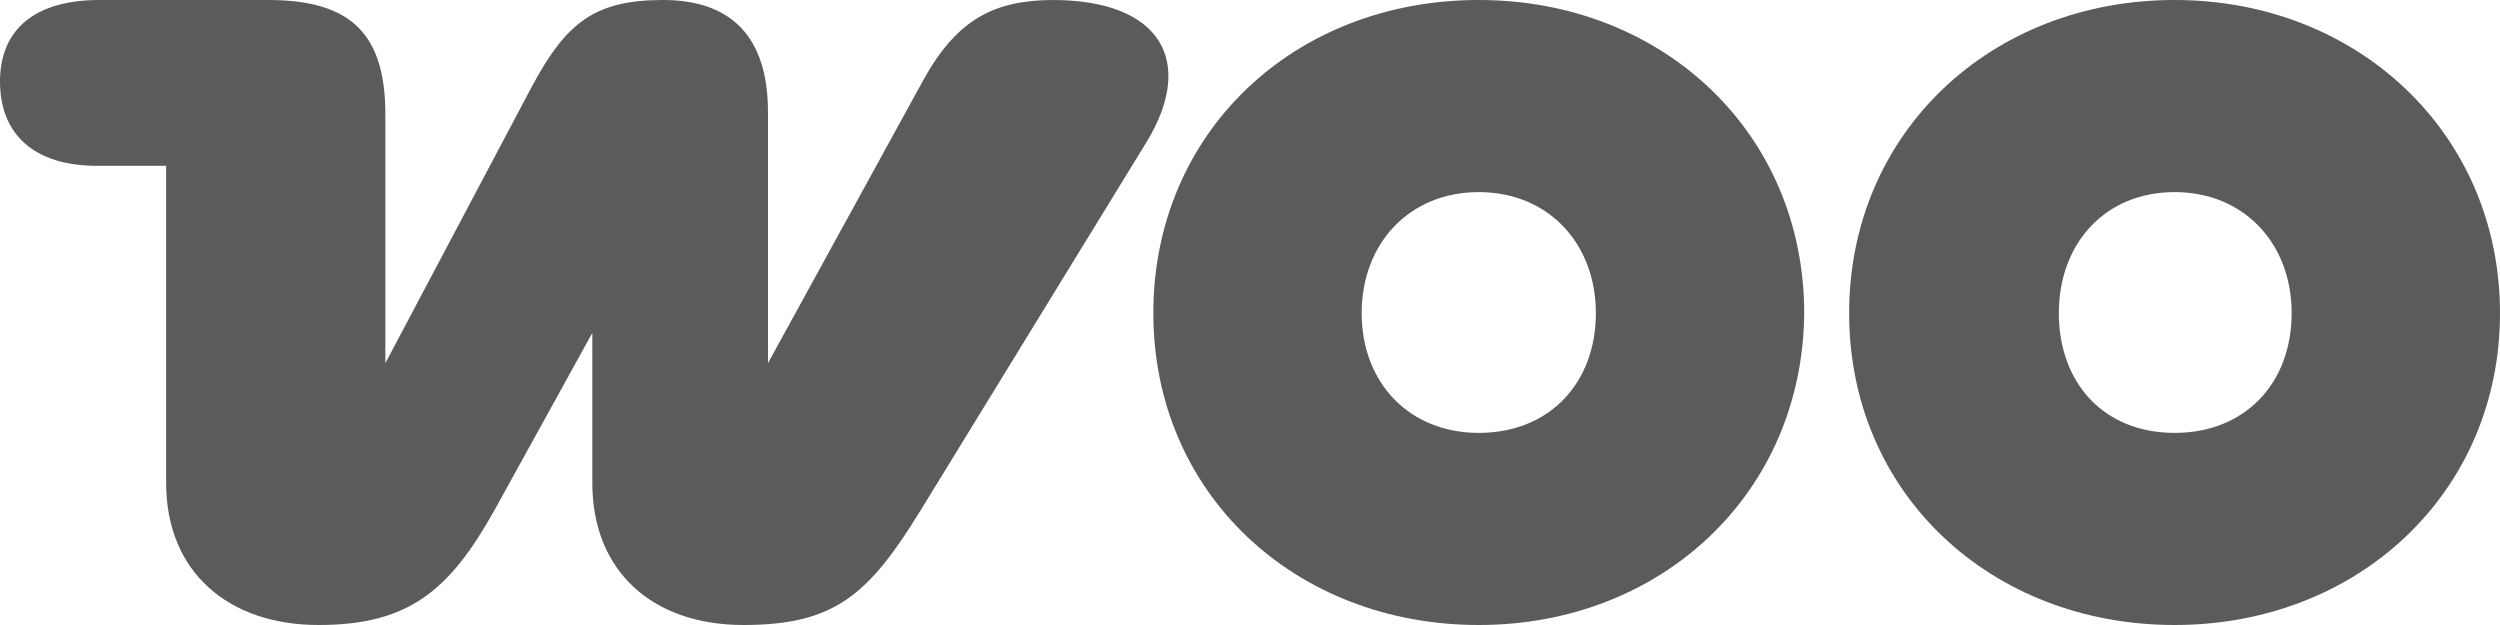 <svg width="84" height="21" viewBox="0 0 84 21" fill="none" xmlns="http://www.w3.org/2000/svg">
<g clip-path="url(#clip0_1747_1492)">
<path fill-rule="evenodd" clip-rule="evenodd" d="M35.412 0C33.444 0 32.163 0.619 31.02 2.697L25.804 12.202V3.758C25.804 1.238 24.569 0 22.281 0C19.994 0 19.033 0.752 17.889 2.874L12.948 12.202V3.846C12.948 1.149 11.804 0 9.013 0H3.34C1.19 0 0 0.973 0 2.741C0 4.509 1.144 5.571 3.248 5.571H5.582V16.225C5.582 19.232 7.686 21 10.706 21C13.726 21 15.098 19.851 16.608 17.154L19.902 11.185V16.225C19.902 19.187 21.915 21 24.98 21C28.046 21 29.189 19.983 30.928 17.154L38.523 4.775C40.17 2.078 39.026 0 35.366 0C35.366 0 35.366 0 35.412 0Z" fill="#5B5B5B"/>
<path fill-rule="evenodd" clip-rule="evenodd" d="M49.686 0C43.464 0 38.752 4.465 38.752 10.522C38.752 16.579 43.51 21 49.686 21C55.863 21 60.575 16.535 60.621 10.522C60.621 4.465 55.863 0 49.686 0ZM49.686 14.545C47.353 14.545 45.752 12.865 45.752 10.522C45.752 8.179 47.353 6.455 49.686 6.455C52.02 6.455 53.621 8.179 53.621 10.522C53.621 12.865 52.065 14.545 49.686 14.545Z" fill="#5B5B5B"/>
<path fill-rule="evenodd" clip-rule="evenodd" d="M73.065 0C66.889 0 62.131 4.465 62.131 10.522C62.131 16.579 66.889 21 73.065 21C79.242 21 84 16.535 84 10.522C84 4.509 79.242 0 73.065 0ZM73.065 14.545C70.686 14.545 69.177 12.865 69.177 10.522C69.177 8.179 70.732 6.455 73.065 6.455C75.399 6.455 77 8.179 77 10.522C77 12.865 75.445 14.545 73.065 14.545Z" fill="#5B5B5B"/>
</g>
<defs>
<clipPath id="clip0_1747_1492">
<rect width="84" height="21" fill="white"/>
</clipPath>
</defs>
</svg>
